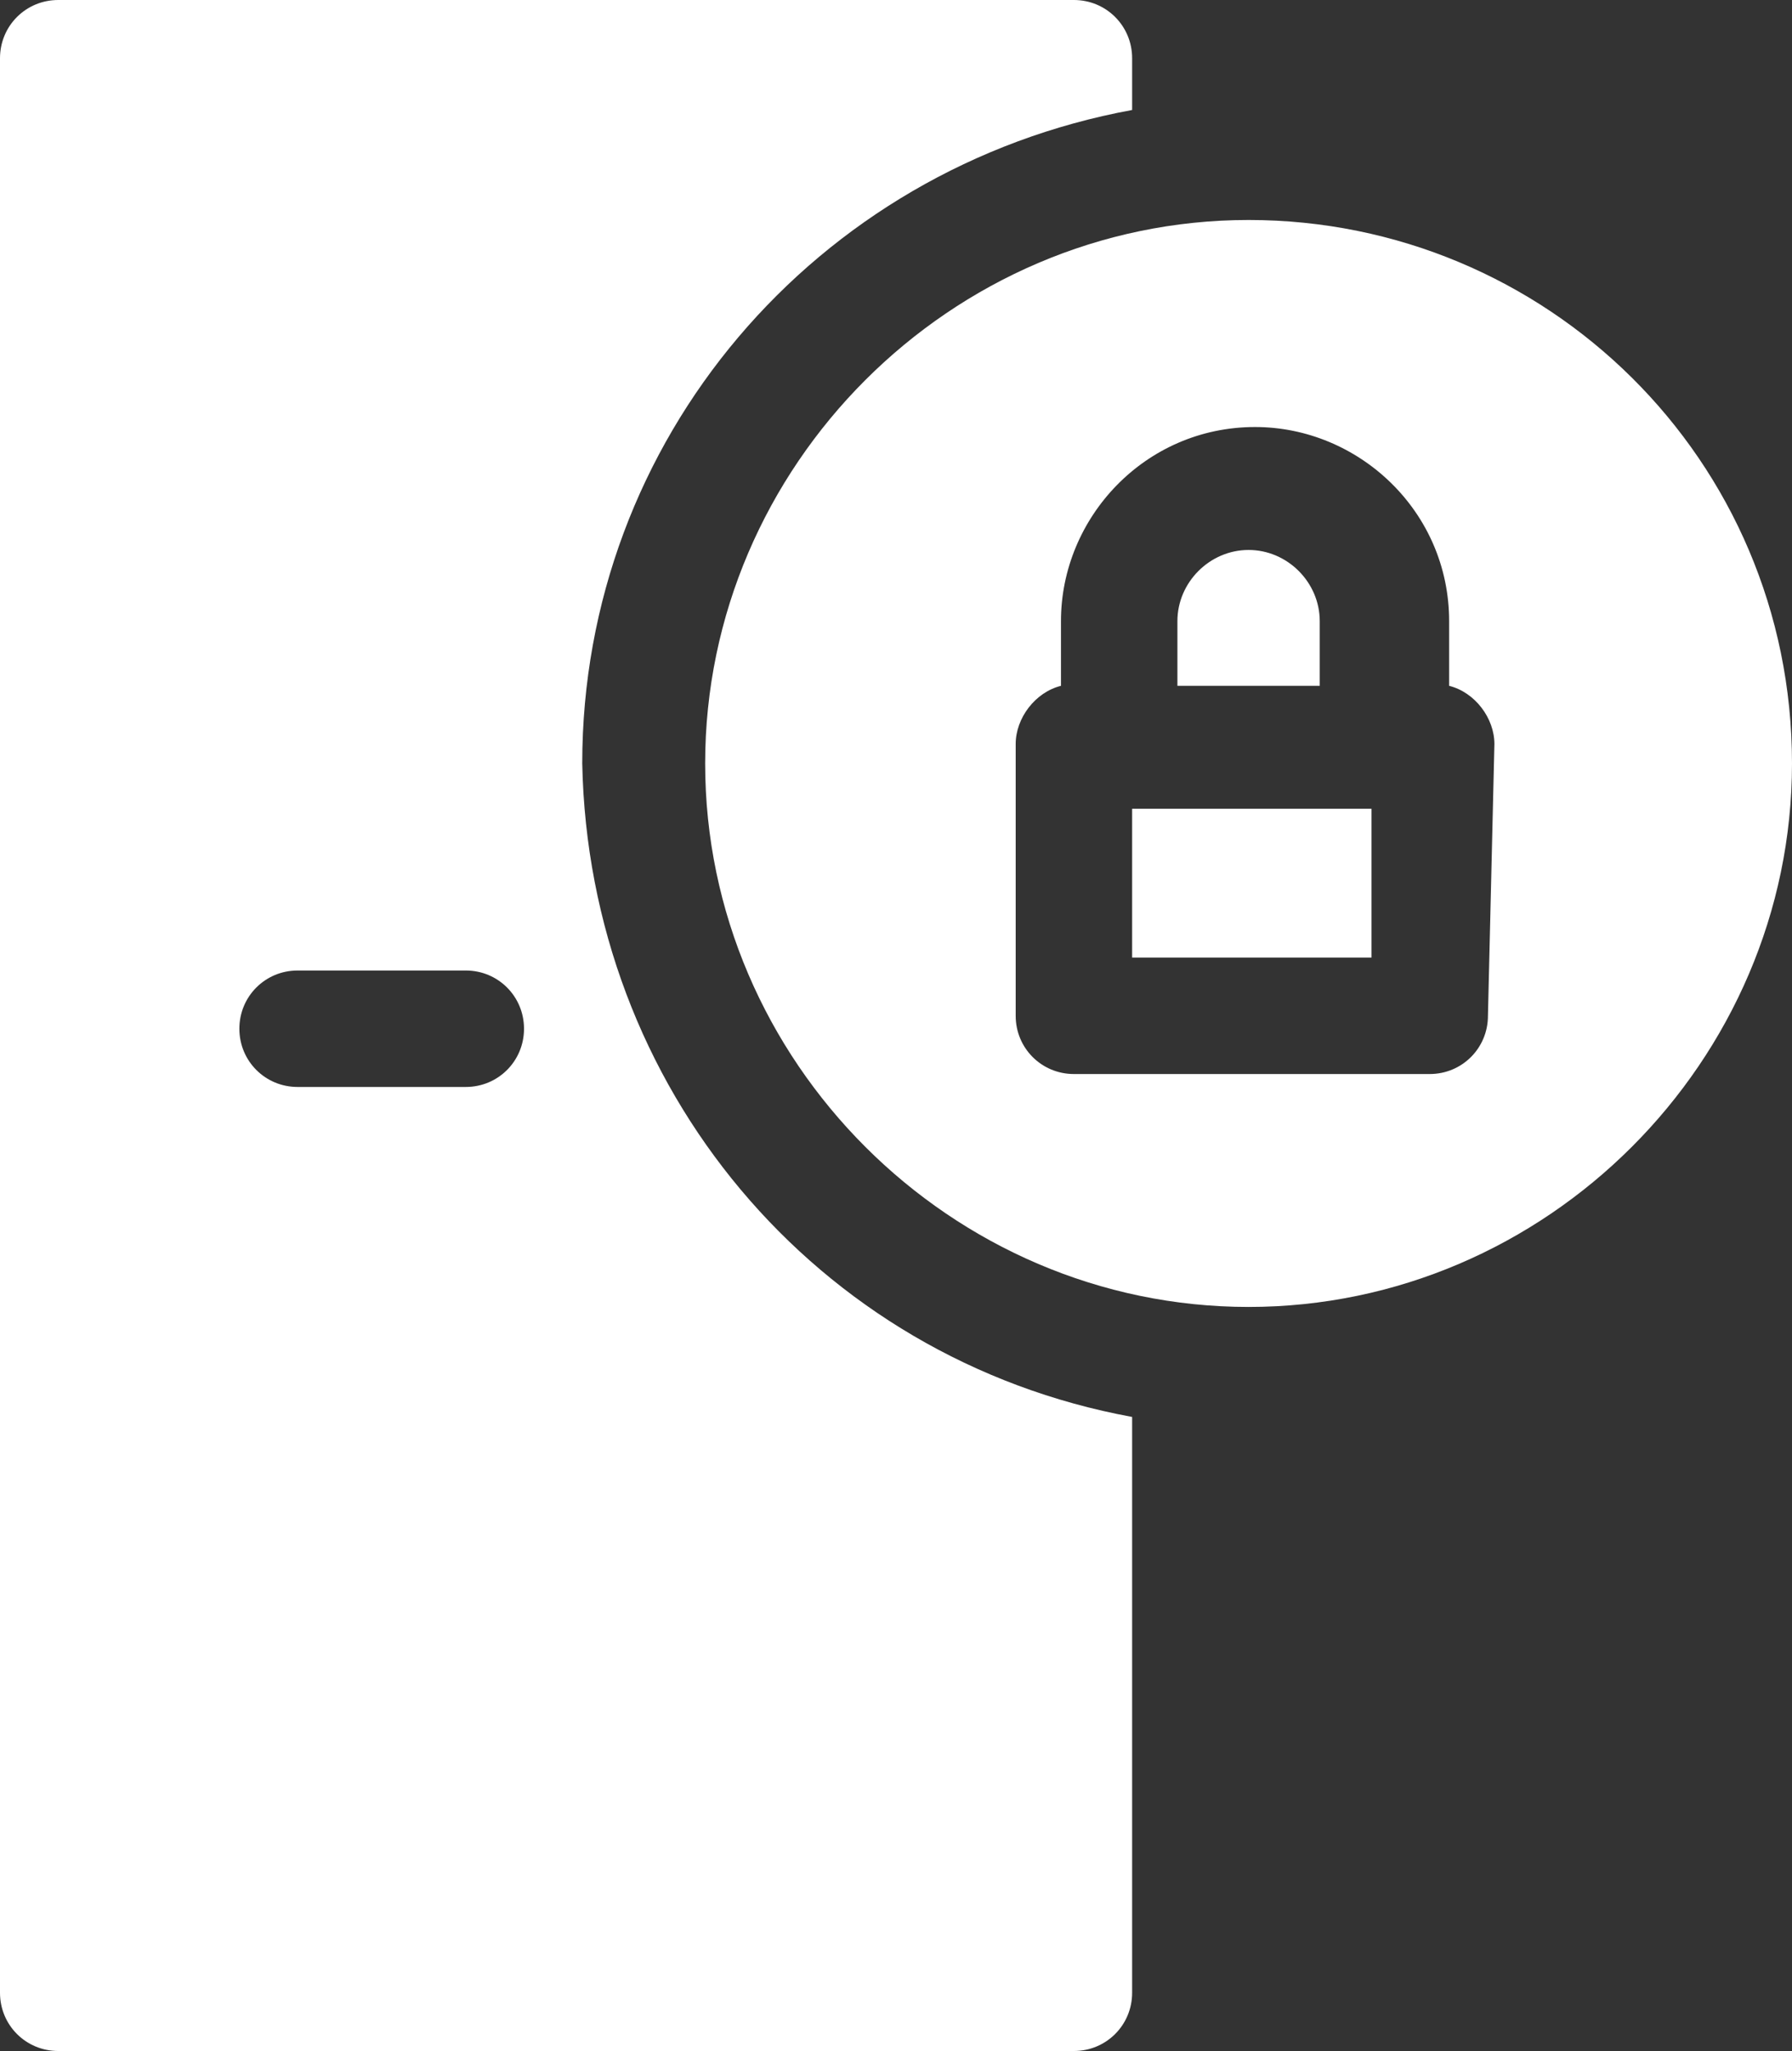 <?xml version="1.0" encoding="utf-8"?>
<!-- Generator: Adobe Illustrator 26.0.1, SVG Export Plug-In . SVG Version: 6.00 Build 0)  -->
<svg version="1.1" id="b2be0d60-e452-4500-b211-027213ec5b75"
	 xmlns="http://www.w3.org/2000/svg" xmlns:xlink="http://www.w3.org/1999/xlink" x="0px" y="0px" viewBox="0 0 27.7 31.7"
	 style="enable-background:new 0 0 27.7 31.7;" xml:space="preserve">
<rect x="0" y="0" width="27.7" height="31.7" fill="#333333" stroke="none"/>
<style type="text/css">
	.st0{fill:#FFFFFF;}
</style>
<g>
	<path class="st0" d="M9,11.8c0-5,3.6-9.2,8.5-10.1V0.9c0-0.5-0.4-0.9-0.9-0.9l0,0H0.9C0.4,0,0,0.4,0,0.9v29.9
		c0,0.5,0.4,0.9,0.9,0.9h0h15.7c0.5,0,0.9-0.4,0.9-0.9l0,0v-8.9C12.6,21,9.1,16.8,9,11.8z M7.2,16.8H4.6c-0.5,0-0.9-0.4-0.9-0.9
		c0-0.5,0.4-0.9,0.9-0.9c0,0,0,0,0,0h2.6c0.5,0,0.9,0.4,0.9,0.9C8.1,16.4,7.7,16.8,7.2,16.8C7.2,16.8,7.2,16.8,7.2,16.8z M20.4,10.6
		v-1c0-0.6-0.5-1.1-1.1-1.1S18.2,9,18.2,9.6v1H20.4z"/>
	<path class="st0" d="M19.3,3.4c-4.6,0-8.4,3.8-8.4,8.4s3.8,8.4,8.4,8.4s8.4-3.8,8.4-8.4c0,0,0,0,0,0C27.7,7.1,23.9,3.4,19.3,3.4z
		 M23,15.7c0,0.5-0.4,0.9-0.9,0.9c0,0,0,0,0,0h-5.5c-0.5,0-0.9-0.4-0.9-0.9c0,0,0,0,0,0v-4.2c0-0.4,0.3-0.8,0.7-0.9v-1
		c0-1.6,1.3-3,3-3c1.6,0,3,1.3,3,3c0,0,0,0,0,0v1c0.4,0.1,0.7,0.5,0.7,0.9L23,15.7z"/>
	<path class="st0" d="M17.5,12.5h3.7v2.3h-3.7V12.5z"/>
</g>
</svg>
